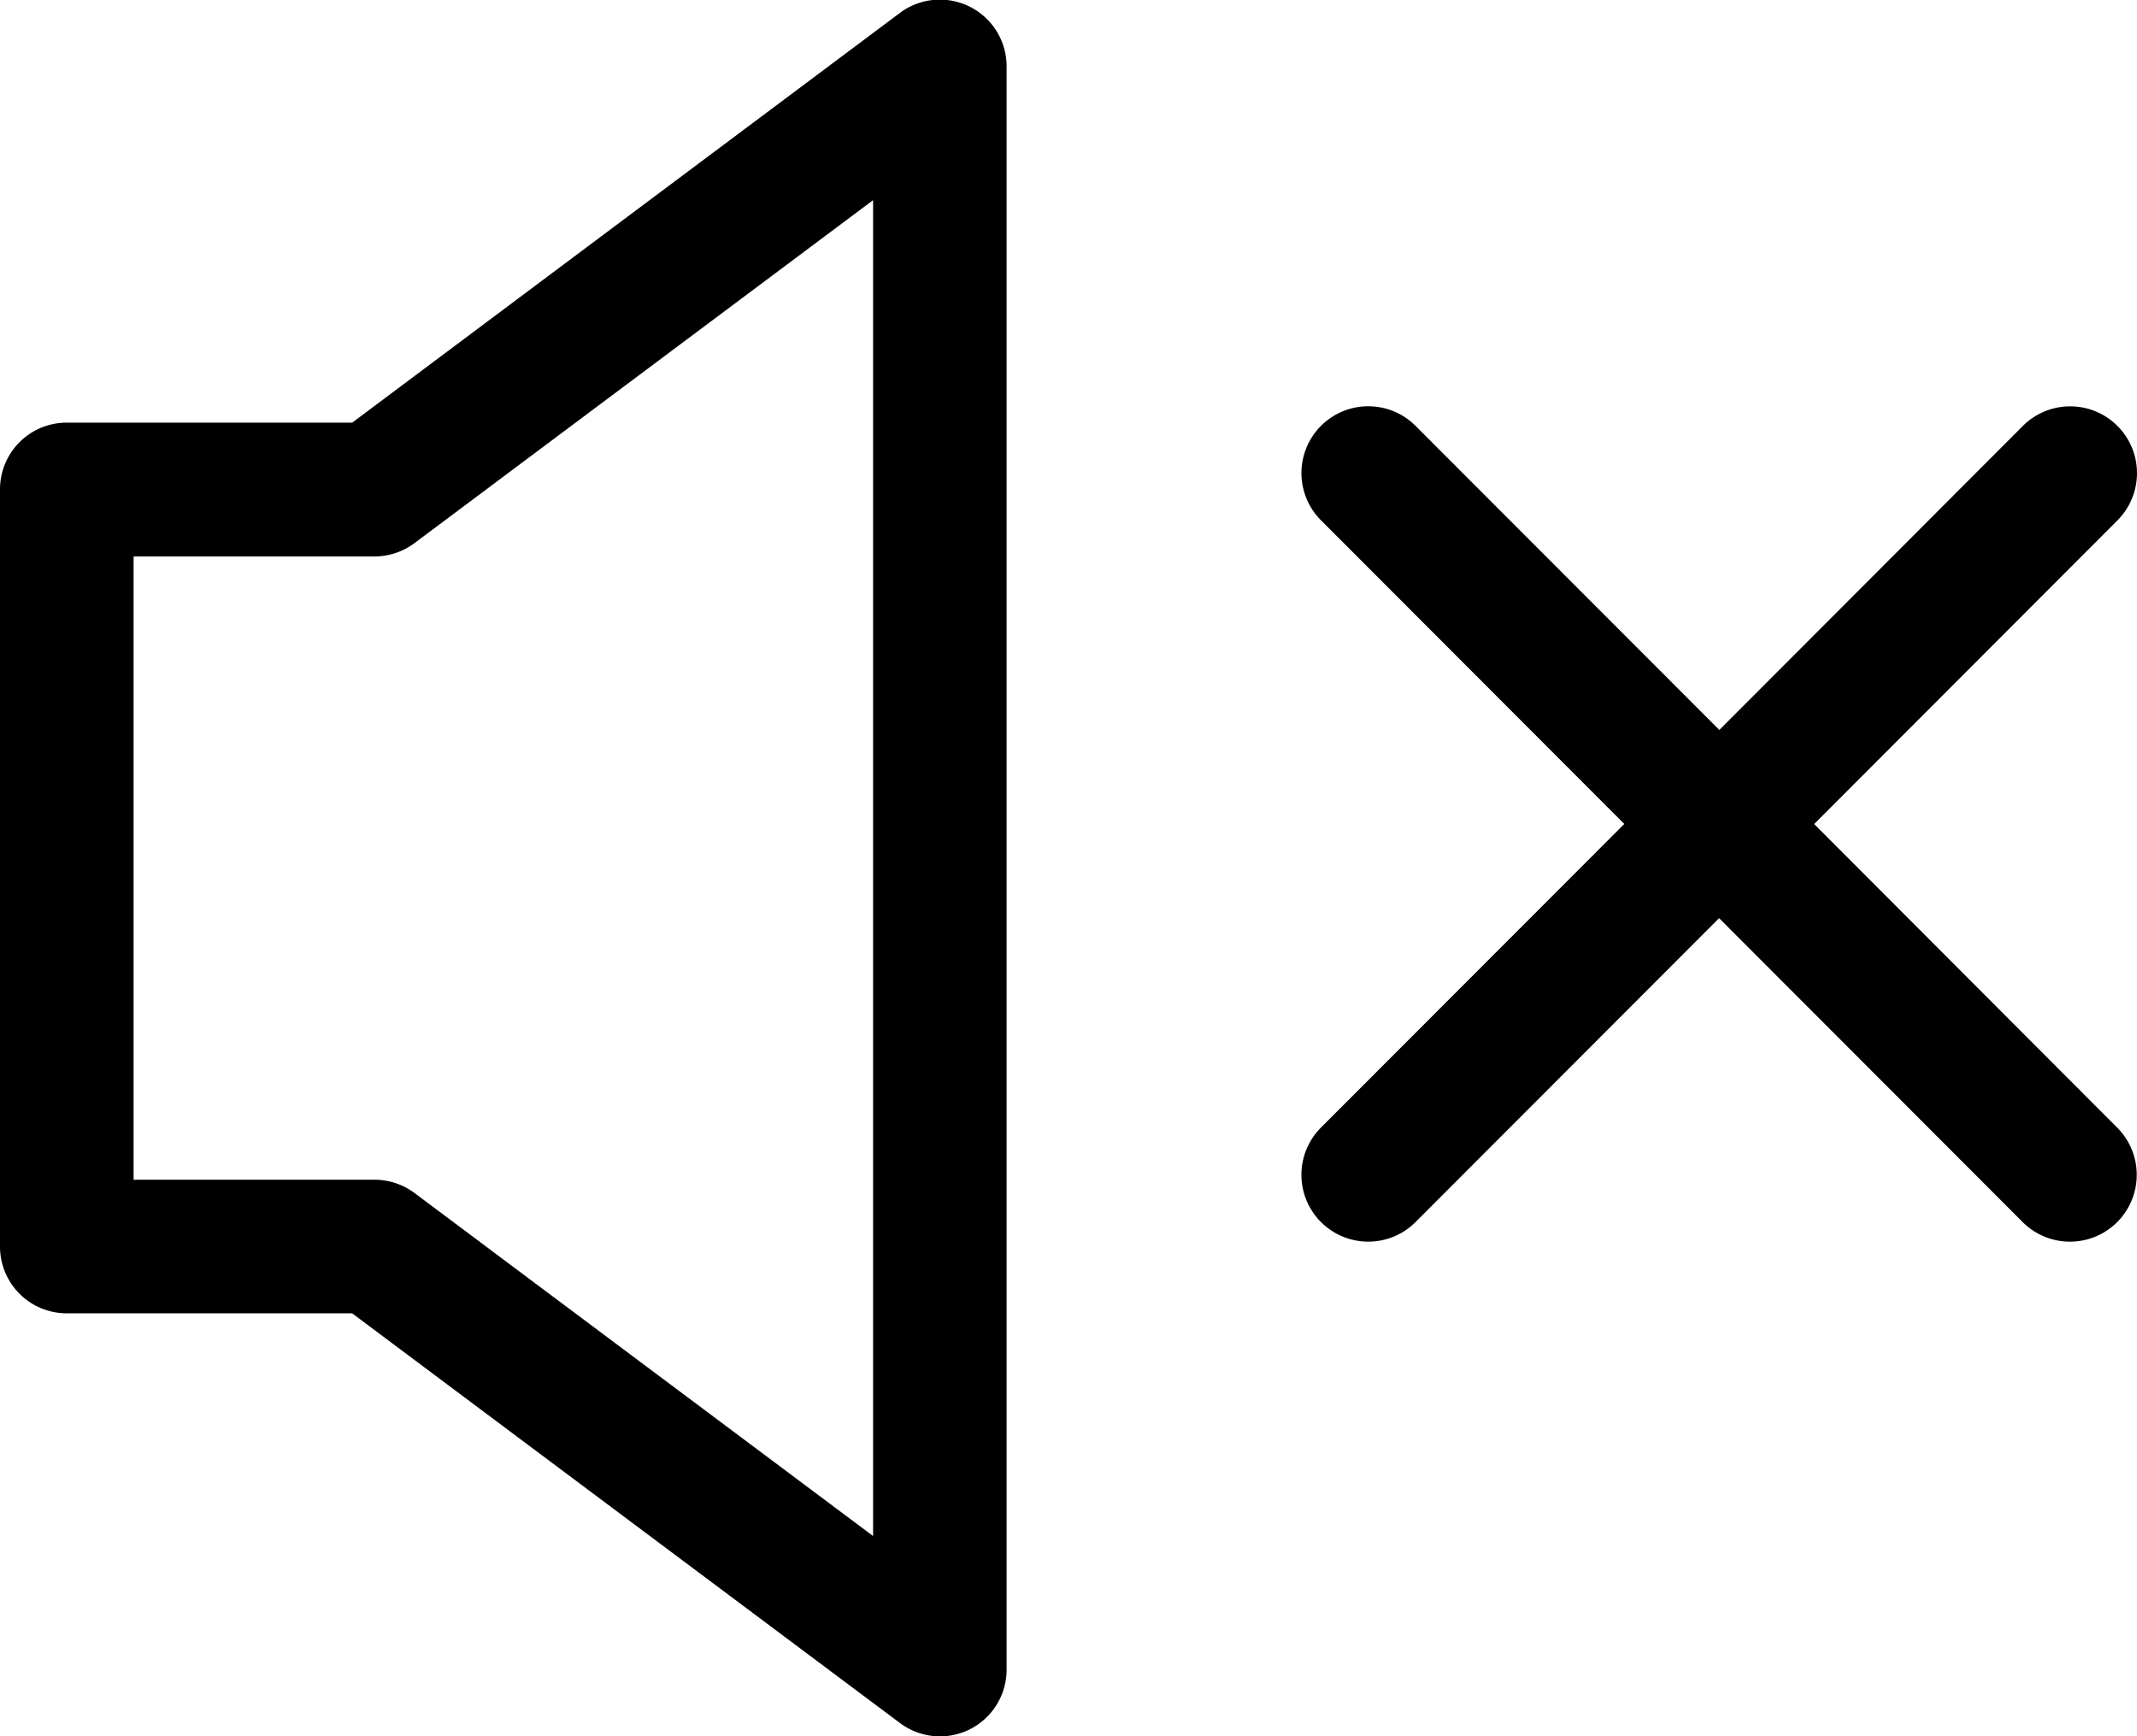 <svg xmlns="http://www.w3.org/2000/svg" width="27" height="21.937" viewBox="0 0 27 21.937"><g transform="translate(-8.569 -12.06)"><path d="M34.536,23.423l3.832-3.837a.844.844,0,0,0-1.195-1.193l-3.835,3.841L29.5,18.392a.844.844,0,0,0-1.195,1.193l3.832,3.837-3.832,3.836A.844.844,0,0,0,29.5,28.452l3.835-3.84,3.835,3.84a.844.844,0,1,0,1.195-1.193Z" transform="translate(-3.046 -0.951)"/><path d="M20.443,34a.857.857,0,0,0,.378-.089.845.845,0,0,0,.466-.755V12.9a.843.843,0,0,0-1.349-.676L13.019,17.4H9.413a.843.843,0,0,0-.844.844V27.81a.843.843,0,0,0,.844.844h3.605l6.919,5.175A.852.852,0,0,0,20.443,34ZM19.6,31.468l-5.794-4.334a.846.846,0,0,0-.505-.168H10.257V19.091H13.3a.846.846,0,0,0,.505-.168L19.6,14.589Z" transform="translate(0 0)"/></g></svg>